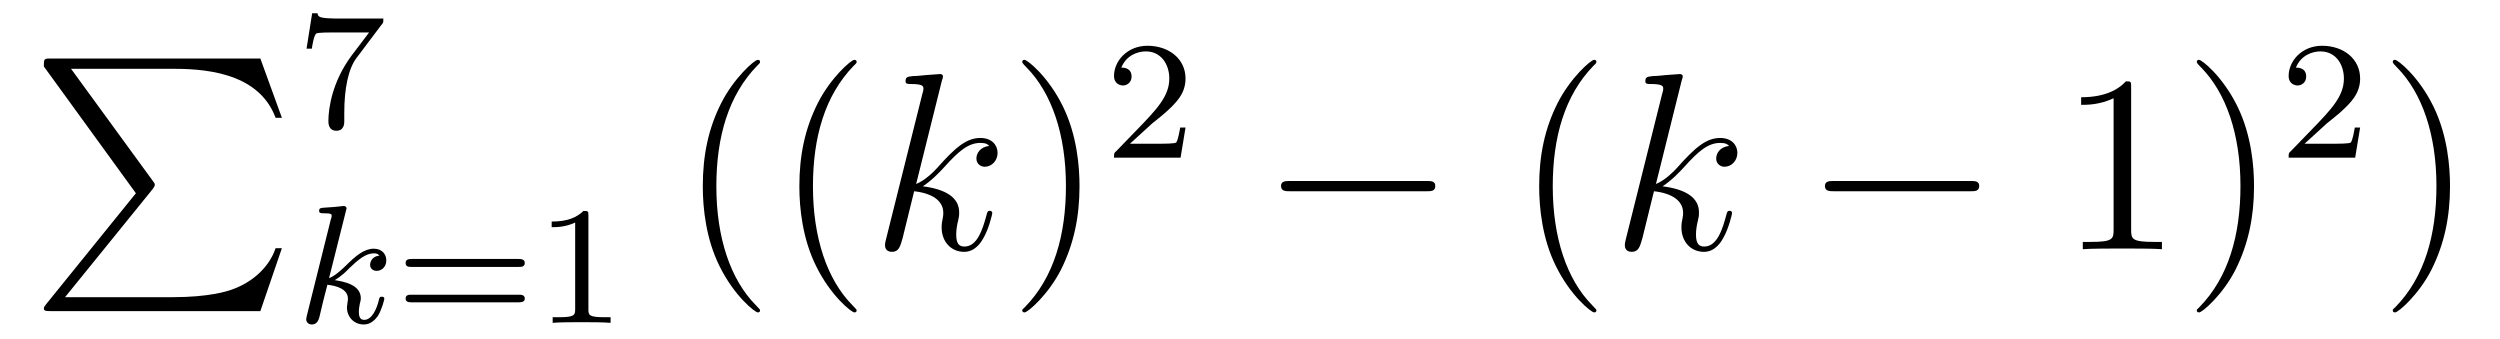 <?xml version='1.0'?>
<!-- This file was generated by dvisvgm 1.9.2 -->
<svg height='16pt' version='1.1' viewBox='0 -16 118 16' width='118pt' xmlns='http://www.w3.org/2000/svg' xmlns:xlink='http://www.w3.org/1999/xlink'>
<g id='page1'>
<g transform='matrix(1 0 0 1 -127 650)'>
<path d='M133.414 -656.879L129.18 -651.645C129.086 -651.519 129.07 -651.504 129.07 -651.441C129.07 -651.316 129.18 -651.316 129.398 -651.316H139.289L140.305 -654.285H140.008C139.711 -653.394 138.914 -652.66 137.898 -652.316C137.711 -652.254 136.883 -651.973 135.133 -651.973H130.07L134.211 -657.082C134.289 -657.191 134.305 -657.223 134.305 -657.285C134.305 -657.332 134.305 -657.332 134.227 -657.441L130.352 -662.754H135.07C136.43 -662.754 139.18 -662.676 140.008 -660.441H140.305L139.289 -663.238H129.398C129.07 -663.238 129.07 -663.223 129.07 -662.863L133.414 -656.879ZM140.996 -663.238' fill-rule='evenodd'/>
<path d='M145.016 -664.844C145.094 -664.922 145.094 -664.938 145.094 -665.125H143.078C142.875 -665.125 142.625 -665.125 142.437 -665.141C142.016 -665.172 142.016 -665.25 141.984 -665.375H141.734L141.469 -663.703H141.719C141.734 -663.813 141.813 -664.359 141.938 -664.422C142.016 -664.469 142.609 -664.469 142.734 -664.469H144.422L143.594 -663.375C142.688 -662.156 142.5 -660.906 142.5 -660.281C142.5 -660.203 142.5 -659.828 142.875 -659.828S143.25 -660.187 143.25 -660.281V-660.672C143.25 -661.812 143.438 -662.75 143.828 -663.266L145.016 -664.844ZM145.199 -660' fill-rule='evenodd'/>
<path d='M143.328 -656.043C143.328 -656.059 143.359 -656.152 143.359 -656.168C143.359 -656.199 143.328 -656.277 143.219 -656.277C143.187 -656.277 142.953 -656.246 142.766 -656.23L142.313 -656.199C142.141 -656.184 142.062 -656.184 142.062 -656.043C142.062 -655.934 142.172 -655.934 142.266 -655.934C142.656 -655.934 142.656 -655.887 142.656 -655.809C142.656 -655.777 142.656 -655.762 142.609 -655.621L141.484 -651.105C141.453 -650.98 141.453 -650.934 141.453 -650.934C141.453 -650.793 141.563 -650.684 141.719 -650.684C141.984 -650.684 142.047 -650.934 142.078 -651.043C142.156 -651.387 142.359 -652.23 142.453 -652.559C142.891 -652.512 143.422 -652.356 143.422 -651.902C143.422 -651.871 143.422 -651.824 143.406 -651.746C143.391 -651.637 143.375 -651.527 143.375 -651.496C143.375 -651.027 143.719 -650.684 144.172 -650.684C144.516 -650.684 144.719 -650.934 144.828 -651.074C145.016 -651.371 145.141 -651.855 145.141 -651.902C145.141 -651.981 145.078 -651.996 145.016 -651.996C144.922 -651.996 144.906 -651.949 144.875 -651.809C144.781 -651.434 144.563 -650.902 144.188 -650.902C143.984 -650.902 143.937 -651.074 143.937 -651.293C143.937 -651.402 143.953 -651.496 143.984 -651.668C144 -651.715 144.031 -651.84 144.031 -651.918C144.031 -652.574 143.203 -652.715 142.797 -652.777C143.094 -652.949 143.375 -653.215 143.469 -653.324C143.906 -653.746 144.266 -654.043 144.641 -654.043C144.75 -654.043 144.844 -654.027 144.906 -653.934C144.469 -653.887 144.469 -653.512 144.469 -653.496C144.469 -653.324 144.609 -653.215 144.781 -653.215C145 -653.215 145.234 -653.387 145.234 -653.715C145.234 -653.98 145.047 -654.262 144.641 -654.262C144.188 -654.262 143.781 -653.918 143.328 -653.465C142.859 -653.012 142.656 -652.918 142.531 -652.871L143.328 -656.043ZM145.437 -650.762' fill-rule='evenodd'/>
<path d='M151.488 -653.402C151.598 -653.402 151.77 -653.402 151.77 -653.59C151.77 -653.777 151.566 -653.777 151.457 -653.777H146.457C146.332 -653.777 146.145 -653.777 146.145 -653.59C146.145 -653.402 146.301 -653.402 146.426 -653.402H151.488ZM151.457 -651.73C151.566 -651.73 151.77 -651.73 151.77 -651.902C151.77 -652.09 151.598 -652.09 151.488 -652.09H146.426C146.301 -652.09 146.145 -652.09 146.145 -651.902C146.145 -651.73 146.332 -651.73 146.457 -651.73H151.457ZM154.773 -655.824C154.773 -656.043 154.758 -656.043 154.539 -656.043C154.211 -655.731 153.789 -655.543 153.039 -655.543V-655.277C153.258 -655.277 153.68 -655.277 154.148 -655.496V-651.418C154.148 -651.121 154.117 -651.027 153.367 -651.027H153.086V-650.762C153.414 -650.793 154.086 -650.793 154.445 -650.793C154.805 -650.793 155.492 -650.793 155.82 -650.762V-651.027H155.555C154.789 -651.027 154.773 -651.121 154.773 -651.418V-655.824ZM156.473 -650.762' fill-rule='evenodd'/>
<path d='M162.875 -651.348C162.875 -651.379 162.875 -651.395 162.672 -651.598C161.484 -652.801 160.812 -654.77 160.812 -657.207C160.812 -659.52 161.375 -661.504 162.75 -662.91C162.875 -663.02 162.875 -663.051 162.875 -663.082C162.875 -663.16 162.813 -663.176 162.766 -663.176C162.609 -663.176 161.641 -662.316 161.047 -661.145C160.437 -659.941 160.172 -658.676 160.172 -657.207C160.172 -656.145 160.328 -654.723 160.953 -653.457C161.656 -652.02 162.641 -651.254 162.766 -651.254C162.813 -651.254 162.875 -651.27 162.875 -651.348ZM167.434 -651.348C167.434 -651.379 167.434 -651.395 167.23 -651.598C166.043 -652.801 165.371 -654.77 165.371 -657.207C165.371 -659.52 165.934 -661.504 167.309 -662.91C167.434 -663.02 167.434 -663.051 167.434 -663.082C167.434 -663.16 167.371 -663.176 167.324 -663.176C167.168 -663.176 166.199 -662.316 165.606 -661.145C164.996 -659.941 164.73 -658.676 164.73 -657.207C164.73 -656.145 164.887 -654.723 165.512 -653.457C166.215 -652.02 167.199 -651.254 167.324 -651.254C167.371 -651.254 167.434 -651.27 167.434 -651.348ZM168.117 -654.238' fill-rule='evenodd'/>
<path d='M171.461 -662.207C171.477 -662.254 171.508 -662.332 171.508 -662.394C171.508 -662.504 171.383 -662.504 171.367 -662.504S170.914 -662.473 170.711 -662.457C170.508 -662.441 170.32 -662.41 170.102 -662.41C169.82 -662.379 169.742 -662.363 169.742 -662.16C169.742 -662.035 169.852 -662.035 169.977 -662.035C170.586 -662.035 170.586 -661.926 170.586 -661.801C170.586 -661.754 170.586 -661.738 170.523 -661.52L168.82 -654.707C168.773 -654.519 168.773 -654.504 168.773 -654.426C168.773 -654.16 168.977 -654.113 169.102 -654.113C169.43 -654.113 169.492 -654.379 169.602 -654.754L170.148 -656.973C171.008 -656.879 171.523 -656.52 171.523 -655.957C171.523 -655.879 171.523 -655.832 171.492 -655.66C171.445 -655.473 171.445 -655.332 171.445 -655.269C171.445 -654.582 171.898 -654.113 172.508 -654.113C173.055 -654.113 173.336 -654.613 173.43 -654.785C173.68 -655.223 173.836 -655.895 173.836 -655.941C173.836 -656.004 173.789 -656.051 173.727 -656.051C173.617 -656.051 173.602 -656.004 173.555 -655.816C173.383 -655.191 173.133 -654.363 172.523 -654.363C172.289 -654.363 172.133 -654.473 172.133 -654.926C172.133 -655.16 172.18 -655.426 172.227 -655.598C172.273 -655.816 172.273 -655.816 172.273 -655.973C172.273 -656.676 171.648 -657.066 170.555 -657.207C170.977 -657.473 171.414 -657.941 171.57 -658.113C172.258 -658.879 172.711 -659.254 173.273 -659.254C173.539 -659.254 173.617 -659.191 173.695 -659.113C173.258 -659.066 173.086 -658.754 173.086 -658.52C173.086 -658.238 173.32 -658.129 173.477 -658.129C173.805 -658.129 174.086 -658.41 174.086 -658.785C174.086 -659.145 173.82 -659.488 173.273 -659.488C172.617 -659.488 172.086 -659.035 171.242 -658.082C171.117 -657.941 170.68 -657.488 170.242 -657.316L171.461 -662.207ZM174.234 -654.238' fill-rule='evenodd'/>
<path d='M177.953 -657.207C177.953 -658.113 177.844 -659.598 177.172 -660.973C176.469 -662.41 175.484 -663.176 175.359 -663.176C175.313 -663.176 175.25 -663.16 175.25 -663.082C175.25 -663.051 175.25 -663.02 175.453 -662.816C176.641 -661.613 177.312 -659.645 177.312 -657.223C177.312 -654.91 176.75 -652.91 175.375 -651.504C175.25 -651.395 175.25 -651.379 175.25 -651.348C175.25 -651.27 175.313 -651.254 175.359 -651.254C175.516 -651.254 176.484 -652.098 177.078 -653.27C177.687 -654.488 177.953 -655.77 177.953 -657.207ZM179.152 -654.238' fill-rule='evenodd'/>
<path d='M181.395 -660.184C181.535 -660.293 181.863 -660.559 181.988 -660.668C182.488 -661.121 182.957 -661.559 182.957 -662.293C182.957 -663.231 182.16 -663.84 181.16 -663.84C180.207 -663.84 179.582 -663.121 179.582 -662.418C179.582 -662.027 179.895 -661.965 180.004 -661.965C180.176 -661.965 180.41 -662.09 180.41 -662.387C180.41 -662.809 180.02 -662.809 179.926 -662.809C180.16 -663.387 180.691 -663.574 181.082 -663.574C181.816 -663.574 182.191 -662.949 182.191 -662.293C182.191 -661.465 181.613 -660.855 180.676 -659.887L179.676 -658.855C179.582 -658.777 179.582 -658.762 179.582 -658.559H182.723L182.957 -659.98H182.707C182.676 -659.824 182.613 -659.418 182.52 -659.277C182.473 -659.215 181.863 -659.215 181.738 -659.215H180.332L181.395 -660.184ZM183.359 -658.559' fill-rule='evenodd'/>
<path d='M194.34 -656.973C194.543 -656.973 194.746 -656.973 194.746 -657.223C194.746 -657.457 194.543 -657.457 194.34 -657.457H187.887C187.684 -657.457 187.465 -657.457 187.465 -657.223C187.465 -656.973 187.684 -656.973 187.887 -656.973H194.34ZM195.719 -654.238' fill-rule='evenodd'/>
<path d='M202.351 -651.348C202.351 -651.379 202.351 -651.395 202.148 -651.598C200.96 -652.801 200.29 -654.77 200.29 -657.207C200.29 -659.52 200.851 -661.504 202.226 -662.91C202.351 -663.02 202.351 -663.051 202.351 -663.082C202.351 -663.16 202.289 -663.176 202.242 -663.176C202.086 -663.176 201.118 -662.316 200.524 -661.145C199.914 -659.941 199.649 -658.676 199.649 -657.207C199.649 -656.145 199.805 -654.723 200.43 -653.457C201.133 -652.02 202.117 -651.254 202.242 -651.254C202.289 -651.254 202.351 -651.27 202.351 -651.348ZM203.035 -654.238' fill-rule='evenodd'/>
<path d='M206.378 -662.207C206.394 -662.254 206.425 -662.332 206.425 -662.394C206.425 -662.504 206.3 -662.504 206.285 -662.504C206.269 -662.504 205.832 -662.473 205.628 -662.457C205.426 -662.441 205.238 -662.41 205.02 -662.41C204.738 -662.379 204.66 -662.363 204.66 -662.16C204.66 -662.035 204.769 -662.035 204.894 -662.035C205.504 -662.035 205.504 -661.926 205.504 -661.801C205.504 -661.754 205.504 -661.738 205.441 -661.52L203.738 -654.707C203.692 -654.519 203.692 -654.504 203.692 -654.426C203.692 -654.16 203.894 -654.113 204.019 -654.113C204.348 -654.113 204.41 -654.379 204.52 -654.754L205.067 -656.973C205.926 -656.879 206.442 -656.52 206.442 -655.957C206.442 -655.879 206.442 -655.832 206.41 -655.66C206.363 -655.473 206.363 -655.332 206.363 -655.269C206.363 -654.582 206.816 -654.113 207.426 -654.113C207.973 -654.113 208.254 -654.613 208.348 -654.785C208.597 -655.223 208.754 -655.895 208.754 -655.941C208.754 -656.004 208.708 -656.051 208.644 -656.051C208.535 -656.051 208.519 -656.004 208.472 -655.816C208.301 -655.191 208.051 -654.363 207.442 -654.363C207.208 -654.363 207.05 -654.473 207.05 -654.926C207.05 -655.16 207.097 -655.426 207.144 -655.598C207.192 -655.816 207.192 -655.816 207.192 -655.973C207.192 -656.676 206.567 -657.066 205.472 -657.207C205.895 -657.473 206.332 -657.941 206.489 -658.113C207.175 -658.879 207.629 -659.254 208.192 -659.254C208.457 -659.254 208.535 -659.191 208.613 -659.113C208.176 -659.066 208.004 -658.754 208.004 -658.52C208.004 -658.238 208.238 -658.129 208.394 -658.129C208.723 -658.129 209.004 -658.41 209.004 -658.785C209.004 -659.145 208.739 -659.488 208.192 -659.488C207.535 -659.488 207.004 -659.035 206.16 -658.082C206.035 -657.941 205.597 -657.488 205.16 -657.316L206.378 -662.207ZM209.153 -654.238' fill-rule='evenodd'/>
<path d='M220.012 -656.973C220.214 -656.973 220.418 -656.973 220.418 -657.223C220.418 -657.457 220.214 -657.457 220.012 -657.457H213.559C213.355 -657.457 213.137 -657.457 213.137 -657.223C213.137 -656.973 213.355 -656.973 213.559 -656.973H220.012ZM221.39 -654.238' fill-rule='evenodd'/>
<path d='M227.59 -661.879C227.59 -662.16 227.59 -662.16 227.34 -662.16C227.059 -661.848 226.465 -661.41 225.23 -661.41V-661.051C225.511 -661.051 226.105 -661.051 226.762 -661.363V-655.16C226.762 -654.723 226.73 -654.582 225.684 -654.582H225.308V-654.238C225.637 -654.27 226.793 -654.27 227.184 -654.27C227.574 -654.27 228.715 -654.27 229.043 -654.238V-654.582H228.668C227.621 -654.582 227.59 -654.723 227.59 -655.16V-661.879ZM233.39 -657.207C233.39 -658.113 233.281 -659.598 232.609 -660.973C231.906 -662.41 230.922 -663.176 230.797 -663.176C230.75 -663.176 230.688 -663.16 230.688 -663.082C230.688 -663.051 230.688 -663.02 230.891 -662.816C232.078 -661.613 232.75 -659.645 232.75 -657.223C232.75 -654.91 232.188 -652.91 230.813 -651.504C230.688 -651.395 230.688 -651.379 230.688 -651.348C230.688 -651.27 230.75 -651.254 230.797 -651.254C230.953 -651.254 231.922 -652.098 232.516 -653.27C233.125 -654.488 233.39 -655.77 233.39 -657.207ZM234.59 -654.238' fill-rule='evenodd'/>
<path d='M236.836 -660.184C236.976 -660.293 237.305 -660.559 237.43 -660.668C237.93 -661.121 238.398 -661.559 238.398 -662.293C238.398 -663.231 237.601 -663.84 236.602 -663.84C235.649 -663.84 235.024 -663.121 235.024 -662.418C235.024 -662.027 235.336 -661.965 235.445 -661.965C235.618 -661.965 235.852 -662.09 235.852 -662.387C235.852 -662.809 235.46 -662.809 235.367 -662.809C235.602 -663.387 236.132 -663.574 236.524 -663.574C237.258 -663.574 237.632 -662.949 237.632 -662.293C237.632 -661.465 237.055 -660.855 236.117 -659.887L235.117 -658.855C235.024 -658.777 235.024 -658.762 235.024 -658.559H238.164L238.398 -659.98H238.148C238.117 -659.824 238.055 -659.418 237.961 -659.277C237.914 -659.215 237.305 -659.215 237.18 -659.215H235.774L236.836 -660.184ZM238.801 -658.559' fill-rule='evenodd'/>
<path d='M242.641 -657.207C242.641 -658.113 242.531 -659.598 241.859 -660.973C241.157 -662.41 240.172 -663.176 240.047 -663.176C240 -663.176 239.938 -663.16 239.938 -663.082C239.938 -663.051 239.938 -663.02 240.14 -662.816C241.328 -661.613 242 -659.645 242 -657.223C242 -654.91 241.438 -652.91 240.062 -651.504C239.938 -651.395 239.938 -651.379 239.938 -651.348C239.938 -651.27 240 -651.254 240.047 -651.254C240.203 -651.254 241.172 -652.098 241.765 -653.27C242.375 -654.488 242.641 -655.77 242.641 -657.207ZM243.84 -654.238' fill-rule='evenodd'/>
</g>
</g>
</svg>
